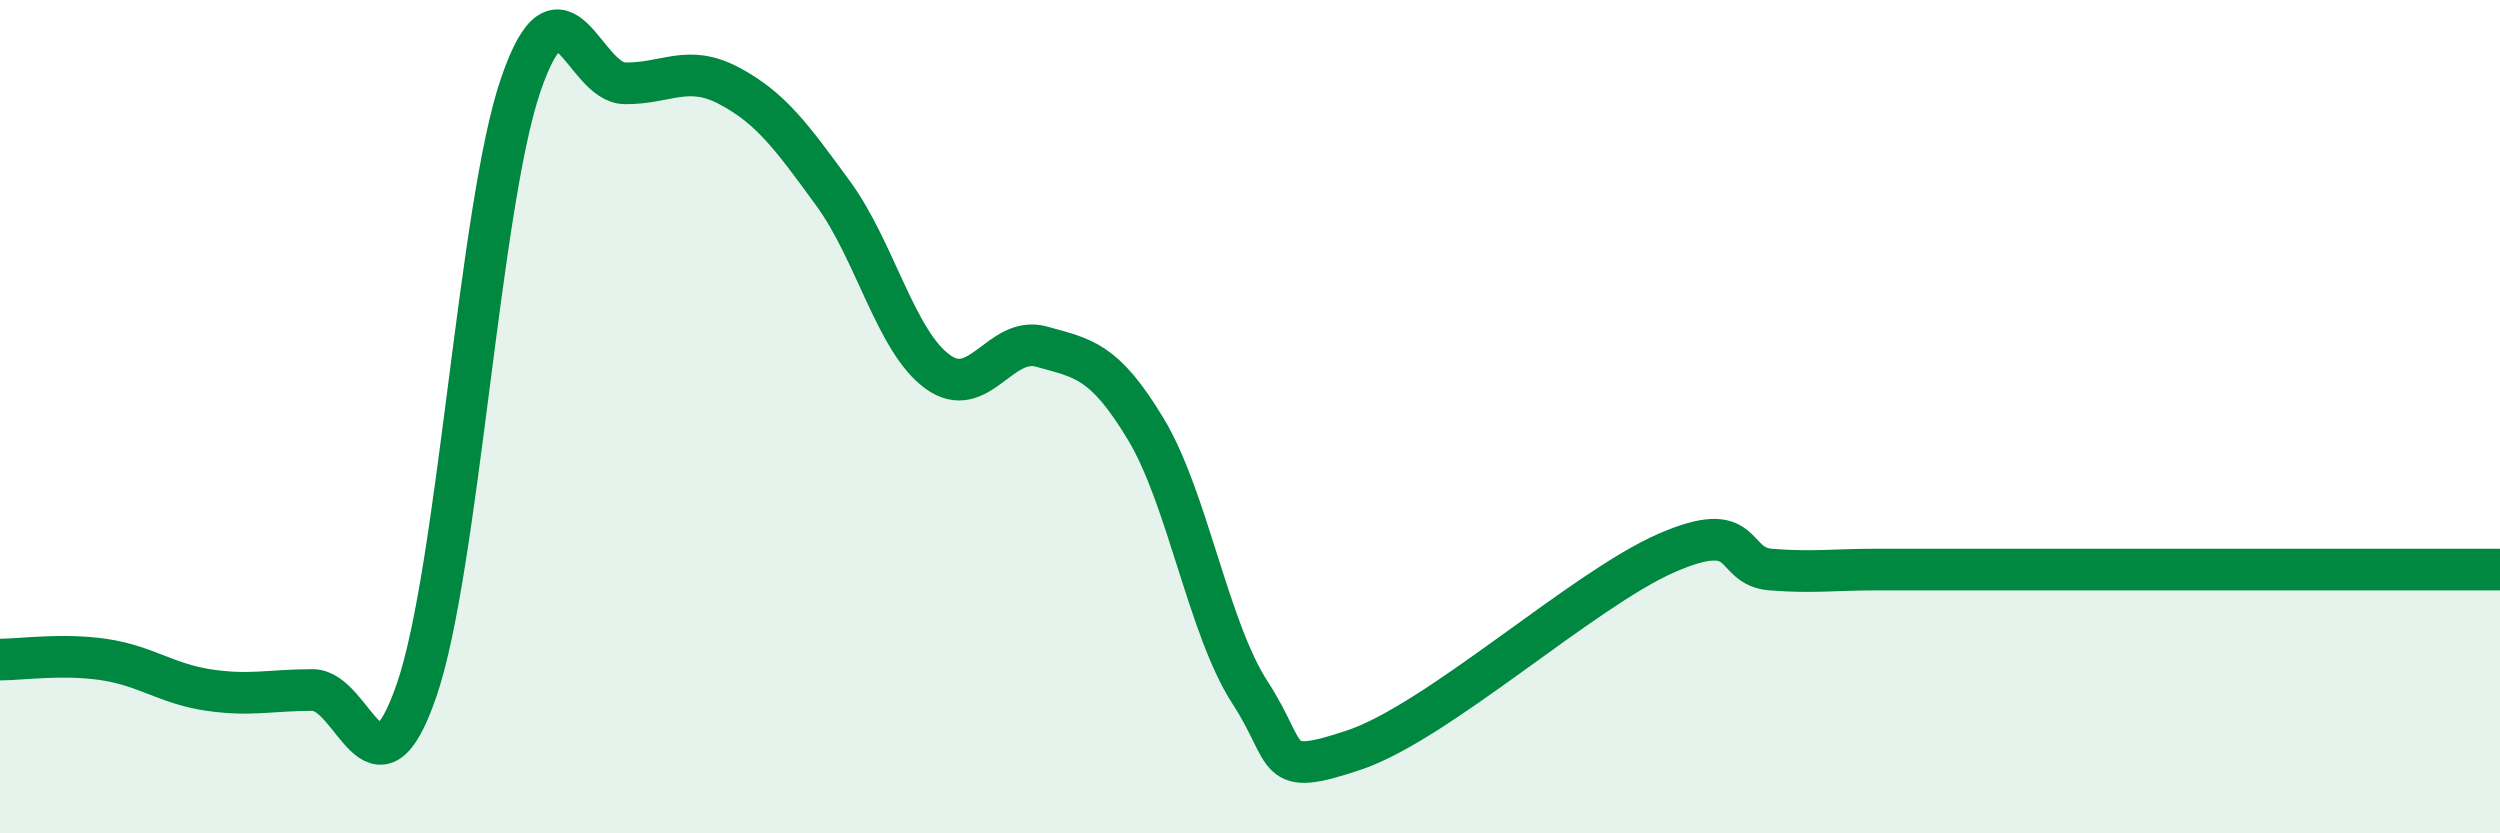 
    <svg width="60" height="20" viewBox="0 0 60 20" xmlns="http://www.w3.org/2000/svg">
      <path
        d="M 0,15.83 C 0.5,15.83 1.5,15.68 2.5,15.83 C 3.5,15.98 4,16.41 5,16.56 C 6,16.71 6.5,16.56 7.5,16.56 C 8.5,16.56 9,19.47 10,16.56 C 11,13.65 11.5,4.94 12.5,2.03 C 13.5,-0.88 14,1.99 15,2 C 16,2.01 16.5,1.53 17.5,2.06 C 18.5,2.59 19,3.28 20,4.65 C 21,6.02 21.5,8.19 22.5,8.92 C 23.5,9.65 24,8.04 25,8.32 C 26,8.6 26.5,8.64 27.5,10.3 C 28.5,11.96 29,15.08 30,16.62 C 31,18.16 30.5,18.67 32.5,18 C 34.5,17.33 38,14.14 40,13.27 C 42,12.4 41.5,13.59 42.5,13.67 C 43.5,13.75 44,13.67 45,13.67 C 46,13.67 46.5,13.67 47.5,13.67 C 48.5,13.67 49,13.67 50,13.67 C 51,13.67 51.5,13.67 52.5,13.67 C 53.5,13.67 53.5,13.67 55,13.67 C 56.5,13.67 59,13.67 60,13.67L60 20L0 20Z"
        fill="#008740"
        opacity="0.1"
        stroke-linecap="round"
        stroke-linejoin="round"
      />
      <path
        d="M 0,15.83 C 0.5,15.83 1.5,15.68 2.5,15.83 C 3.5,15.98 4,16.41 5,16.56 C 6,16.71 6.5,16.56 7.5,16.56 C 8.5,16.56 9,19.47 10,16.56 C 11,13.65 11.5,4.94 12.5,2.03 C 13.5,-0.88 14,1.99 15,2 C 16,2.01 16.5,1.53 17.5,2.06 C 18.5,2.59 19,3.28 20,4.65 C 21,6.02 21.5,8.19 22.5,8.92 C 23.5,9.65 24,8.04 25,8.32 C 26,8.6 26.5,8.64 27.5,10.3 C 28.5,11.96 29,15.08 30,16.62 C 31,18.16 30.5,18.67 32.5,18 C 34.5,17.33 38,14.14 40,13.27 C 42,12.4 41.5,13.59 42.5,13.67 C 43.5,13.75 44,13.67 45,13.67 C 46,13.67 46.5,13.67 47.5,13.67 C 48.5,13.67 49,13.67 50,13.67 C 51,13.67 51.5,13.67 52.5,13.67 C 53.5,13.67 53.5,13.67 55,13.67 C 56.5,13.67 59,13.67 60,13.67"
        stroke="#008740"
        stroke-width="1"
        fill="none"
        stroke-linecap="round"
        stroke-linejoin="round"
      />
    </svg>
  